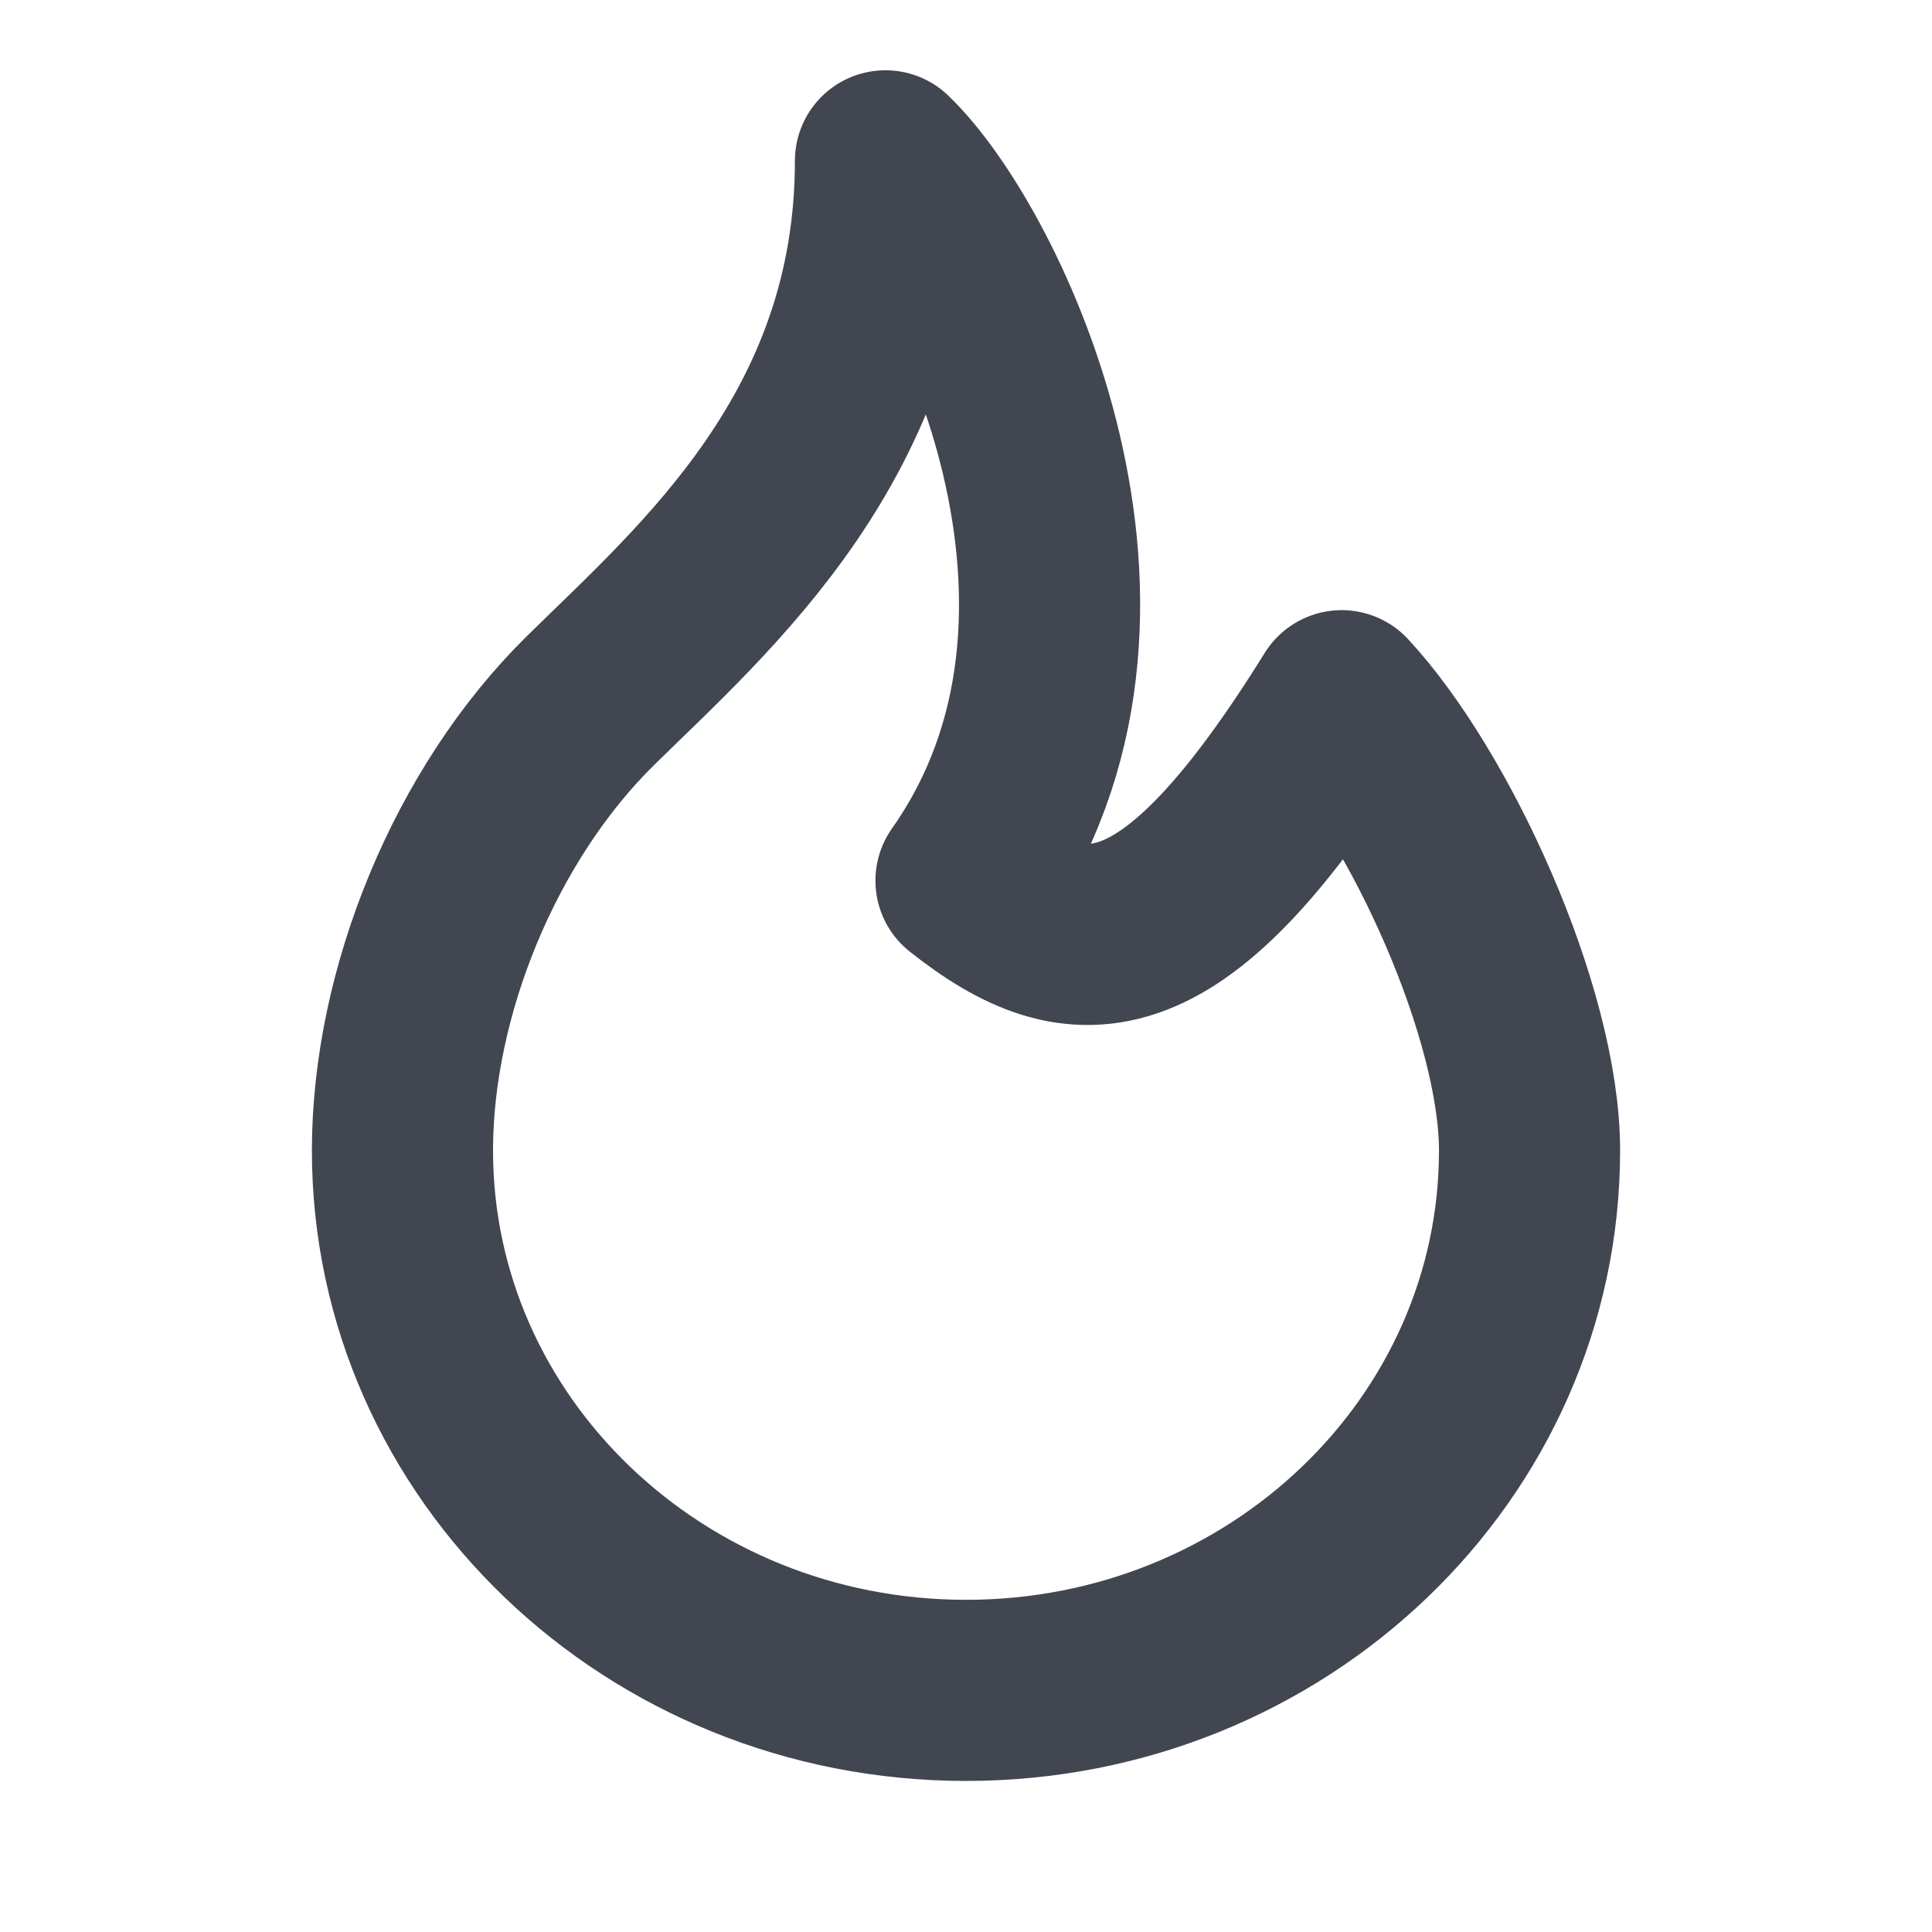 <svg width="16" height="16" viewBox="0 0 16 16" fill="none" xmlns="http://www.w3.org/2000/svg">
<g id="Frame" clip-path="url(#clip0_6195_1853)">
<path id="Vector" d="M8 7.293C9.556 5.087 8.111 2.077 7.333 1.332C7.333 3.595 5.843 4.865 4.889 5.803C3.936 6.741 3.333 8.217 3.333 9.528C3.333 11.997 5.423 13.999 8 13.999C10.578 13.999 12.667 11.997 12.667 9.528C12.667 8.387 11.845 6.593 11.111 5.803C9.722 8.038 8.94 8.038 8 7.293Z" stroke="#414651" stroke-width="1.5" stroke-linecap="round" stroke-linejoin="round"/>
</g>
<defs>
<clipPath id="clip0_6195_1853">
<rect width="16" height="16" fill="white"/>
</clipPath>
</defs>
</svg>
